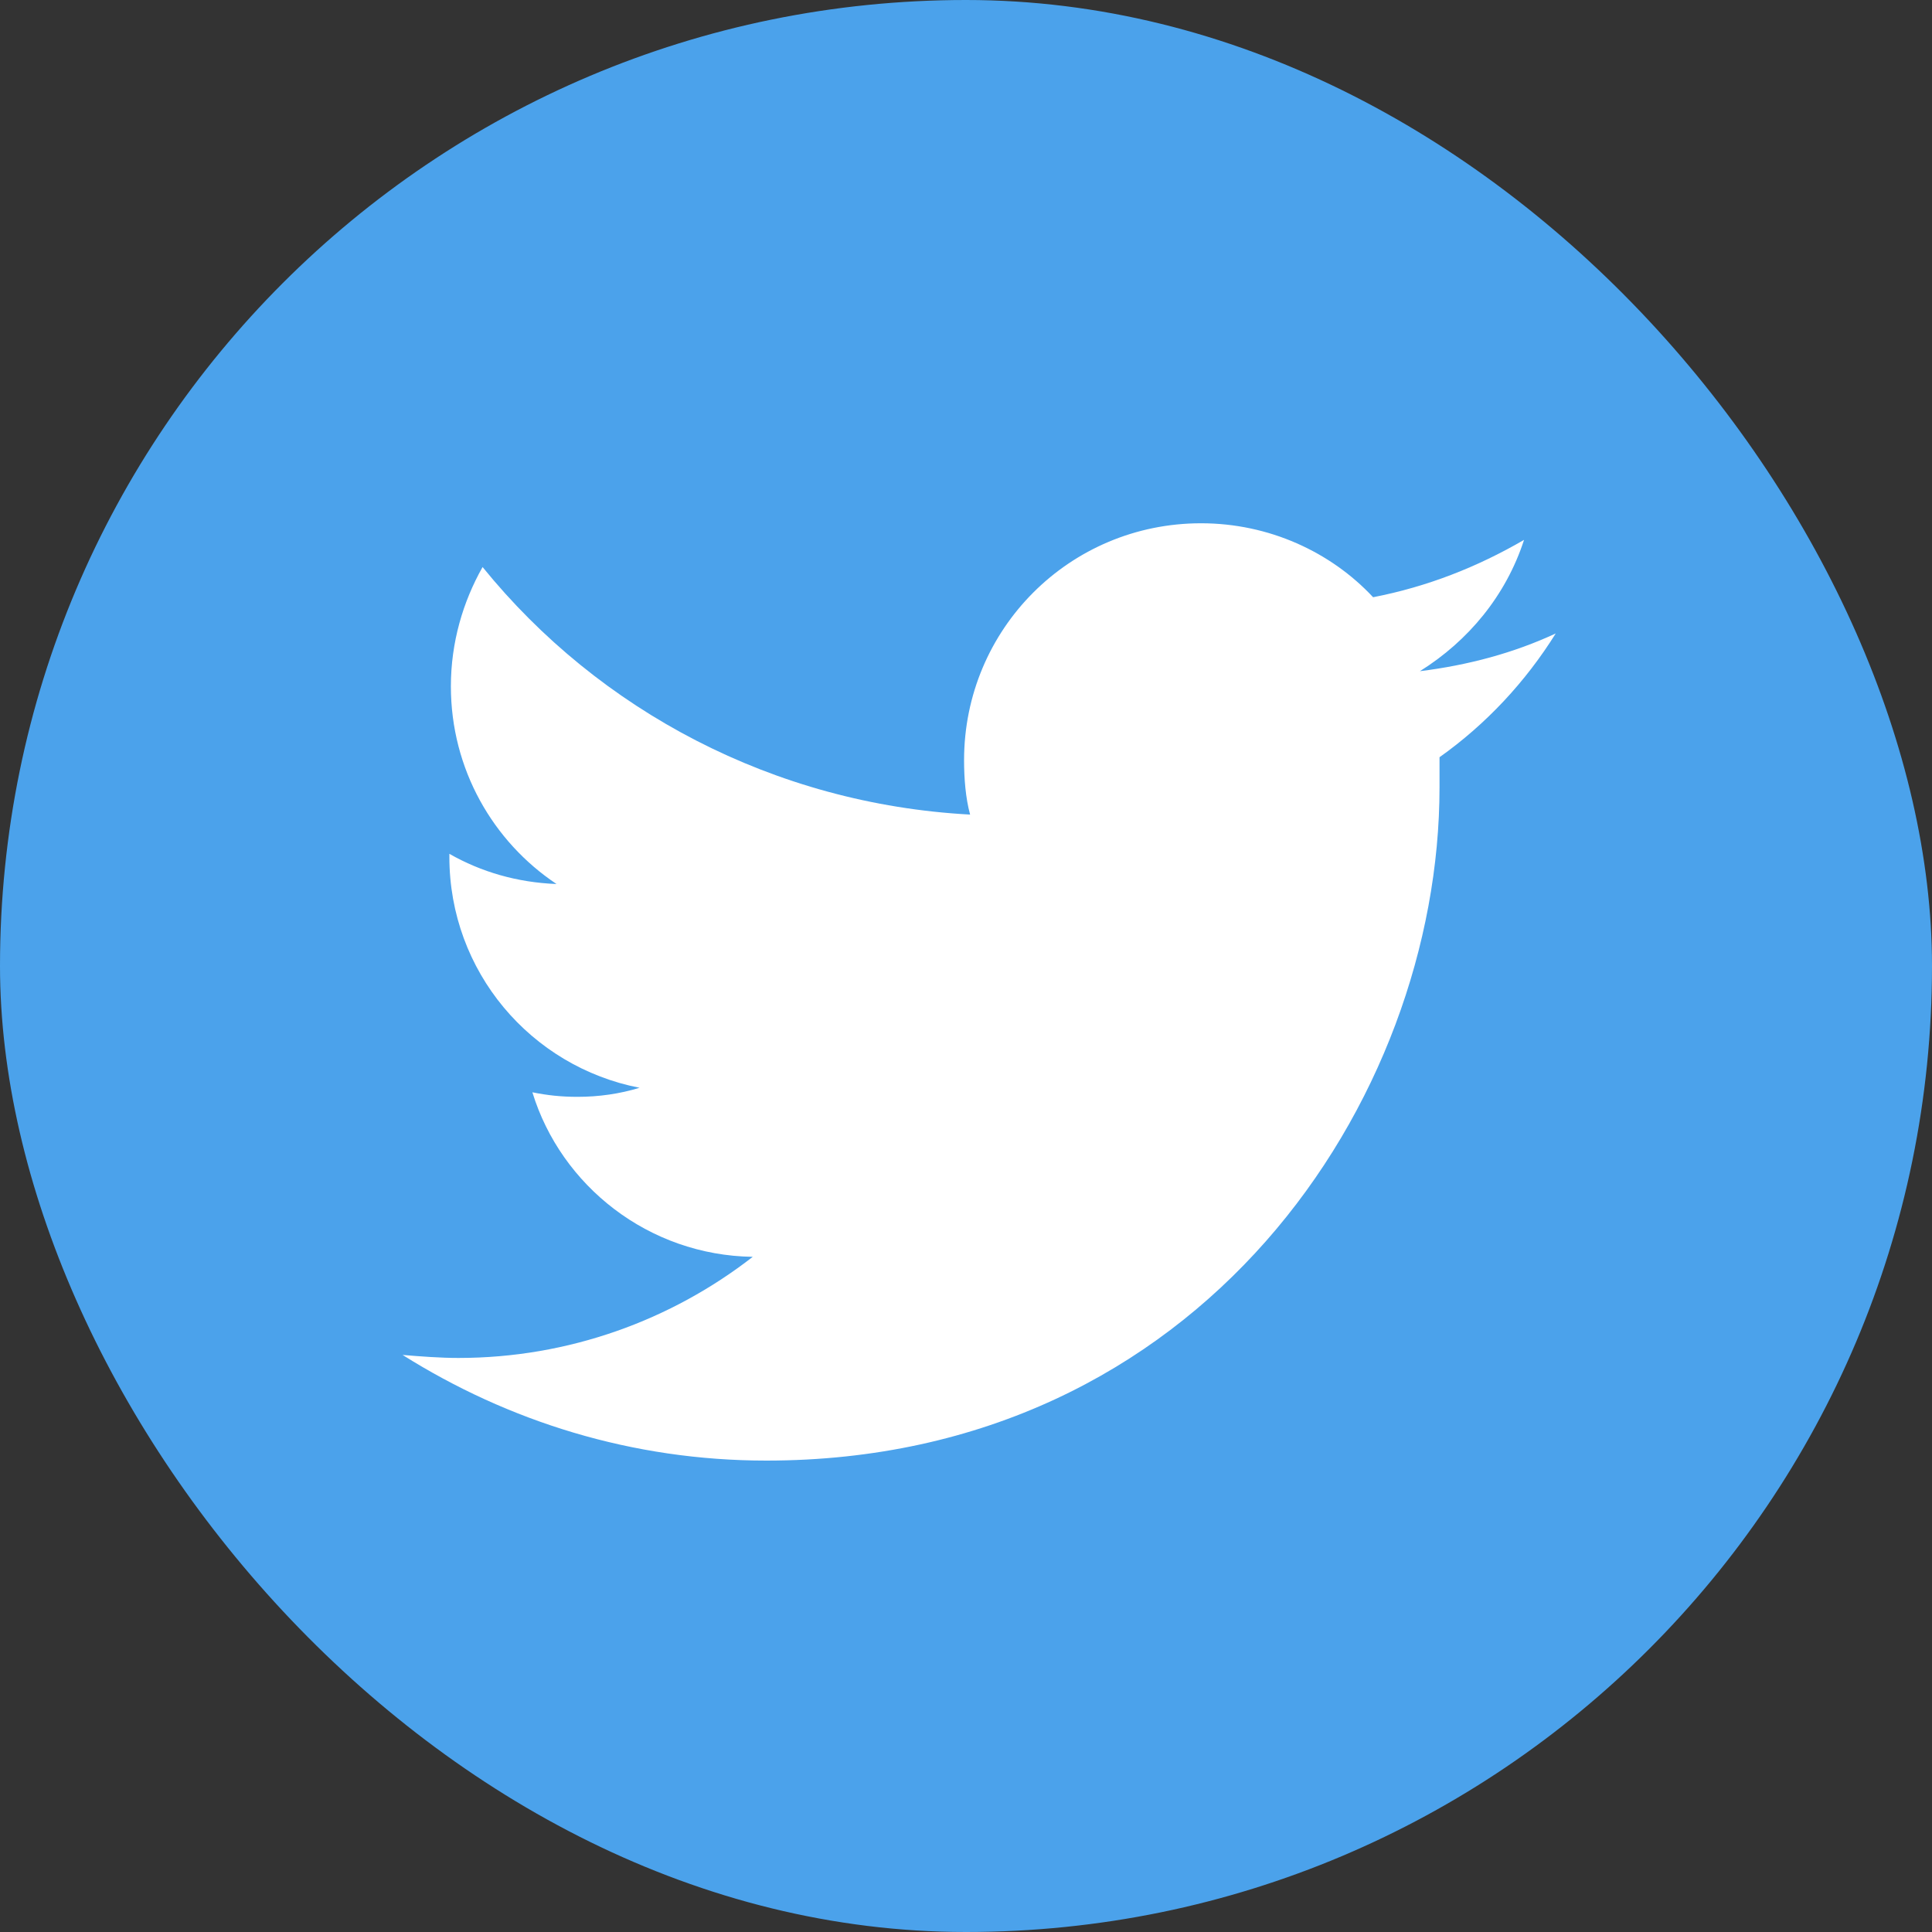 <?xml version="1.0" encoding="UTF-8"?> <svg xmlns="http://www.w3.org/2000/svg" width="32" height="32" viewBox="0 0 32 32" fill="none"><rect x="0" y="0" width="32" height="32" fill="#333333" stroke="none"/><rect width="32" height="32" rx="16" fill="#4BA2EB"></rect><path d="M23.843 12.542C23.843 12.717 23.843 12.892 23.843 13.042C23.843 18.217 19.893 24.192 12.693 24.192C10.468 24.192 8.418 23.542 6.668 22.442C6.968 22.467 7.293 22.492 7.593 22.492C9.418 22.492 11.118 21.867 12.468 20.817C10.743 20.792 9.293 19.642 8.818 18.092C9.068 18.142 9.293 18.167 9.568 18.167C9.918 18.167 10.268 18.117 10.593 18.017C8.793 17.667 7.443 16.092 7.443 14.192C7.443 14.167 7.443 14.167 7.443 14.142C7.968 14.442 8.568 14.617 9.218 14.642C8.168 13.942 7.468 12.742 7.468 11.367C7.468 10.642 7.668 9.967 7.993 9.392C9.918 11.767 12.818 13.317 16.068 13.492C15.993 13.217 15.968 12.892 15.968 12.592C15.968 10.417 17.718 8.667 19.893 8.667C21.018 8.667 22.043 9.142 22.743 9.892C23.643 9.717 24.468 9.392 25.243 8.942C24.943 9.867 24.318 10.617 23.518 11.117C24.318 11.017 25.068 10.817 25.768 10.492C25.268 11.292 24.618 11.992 23.843 12.542Z" fill="white"></path></svg> 